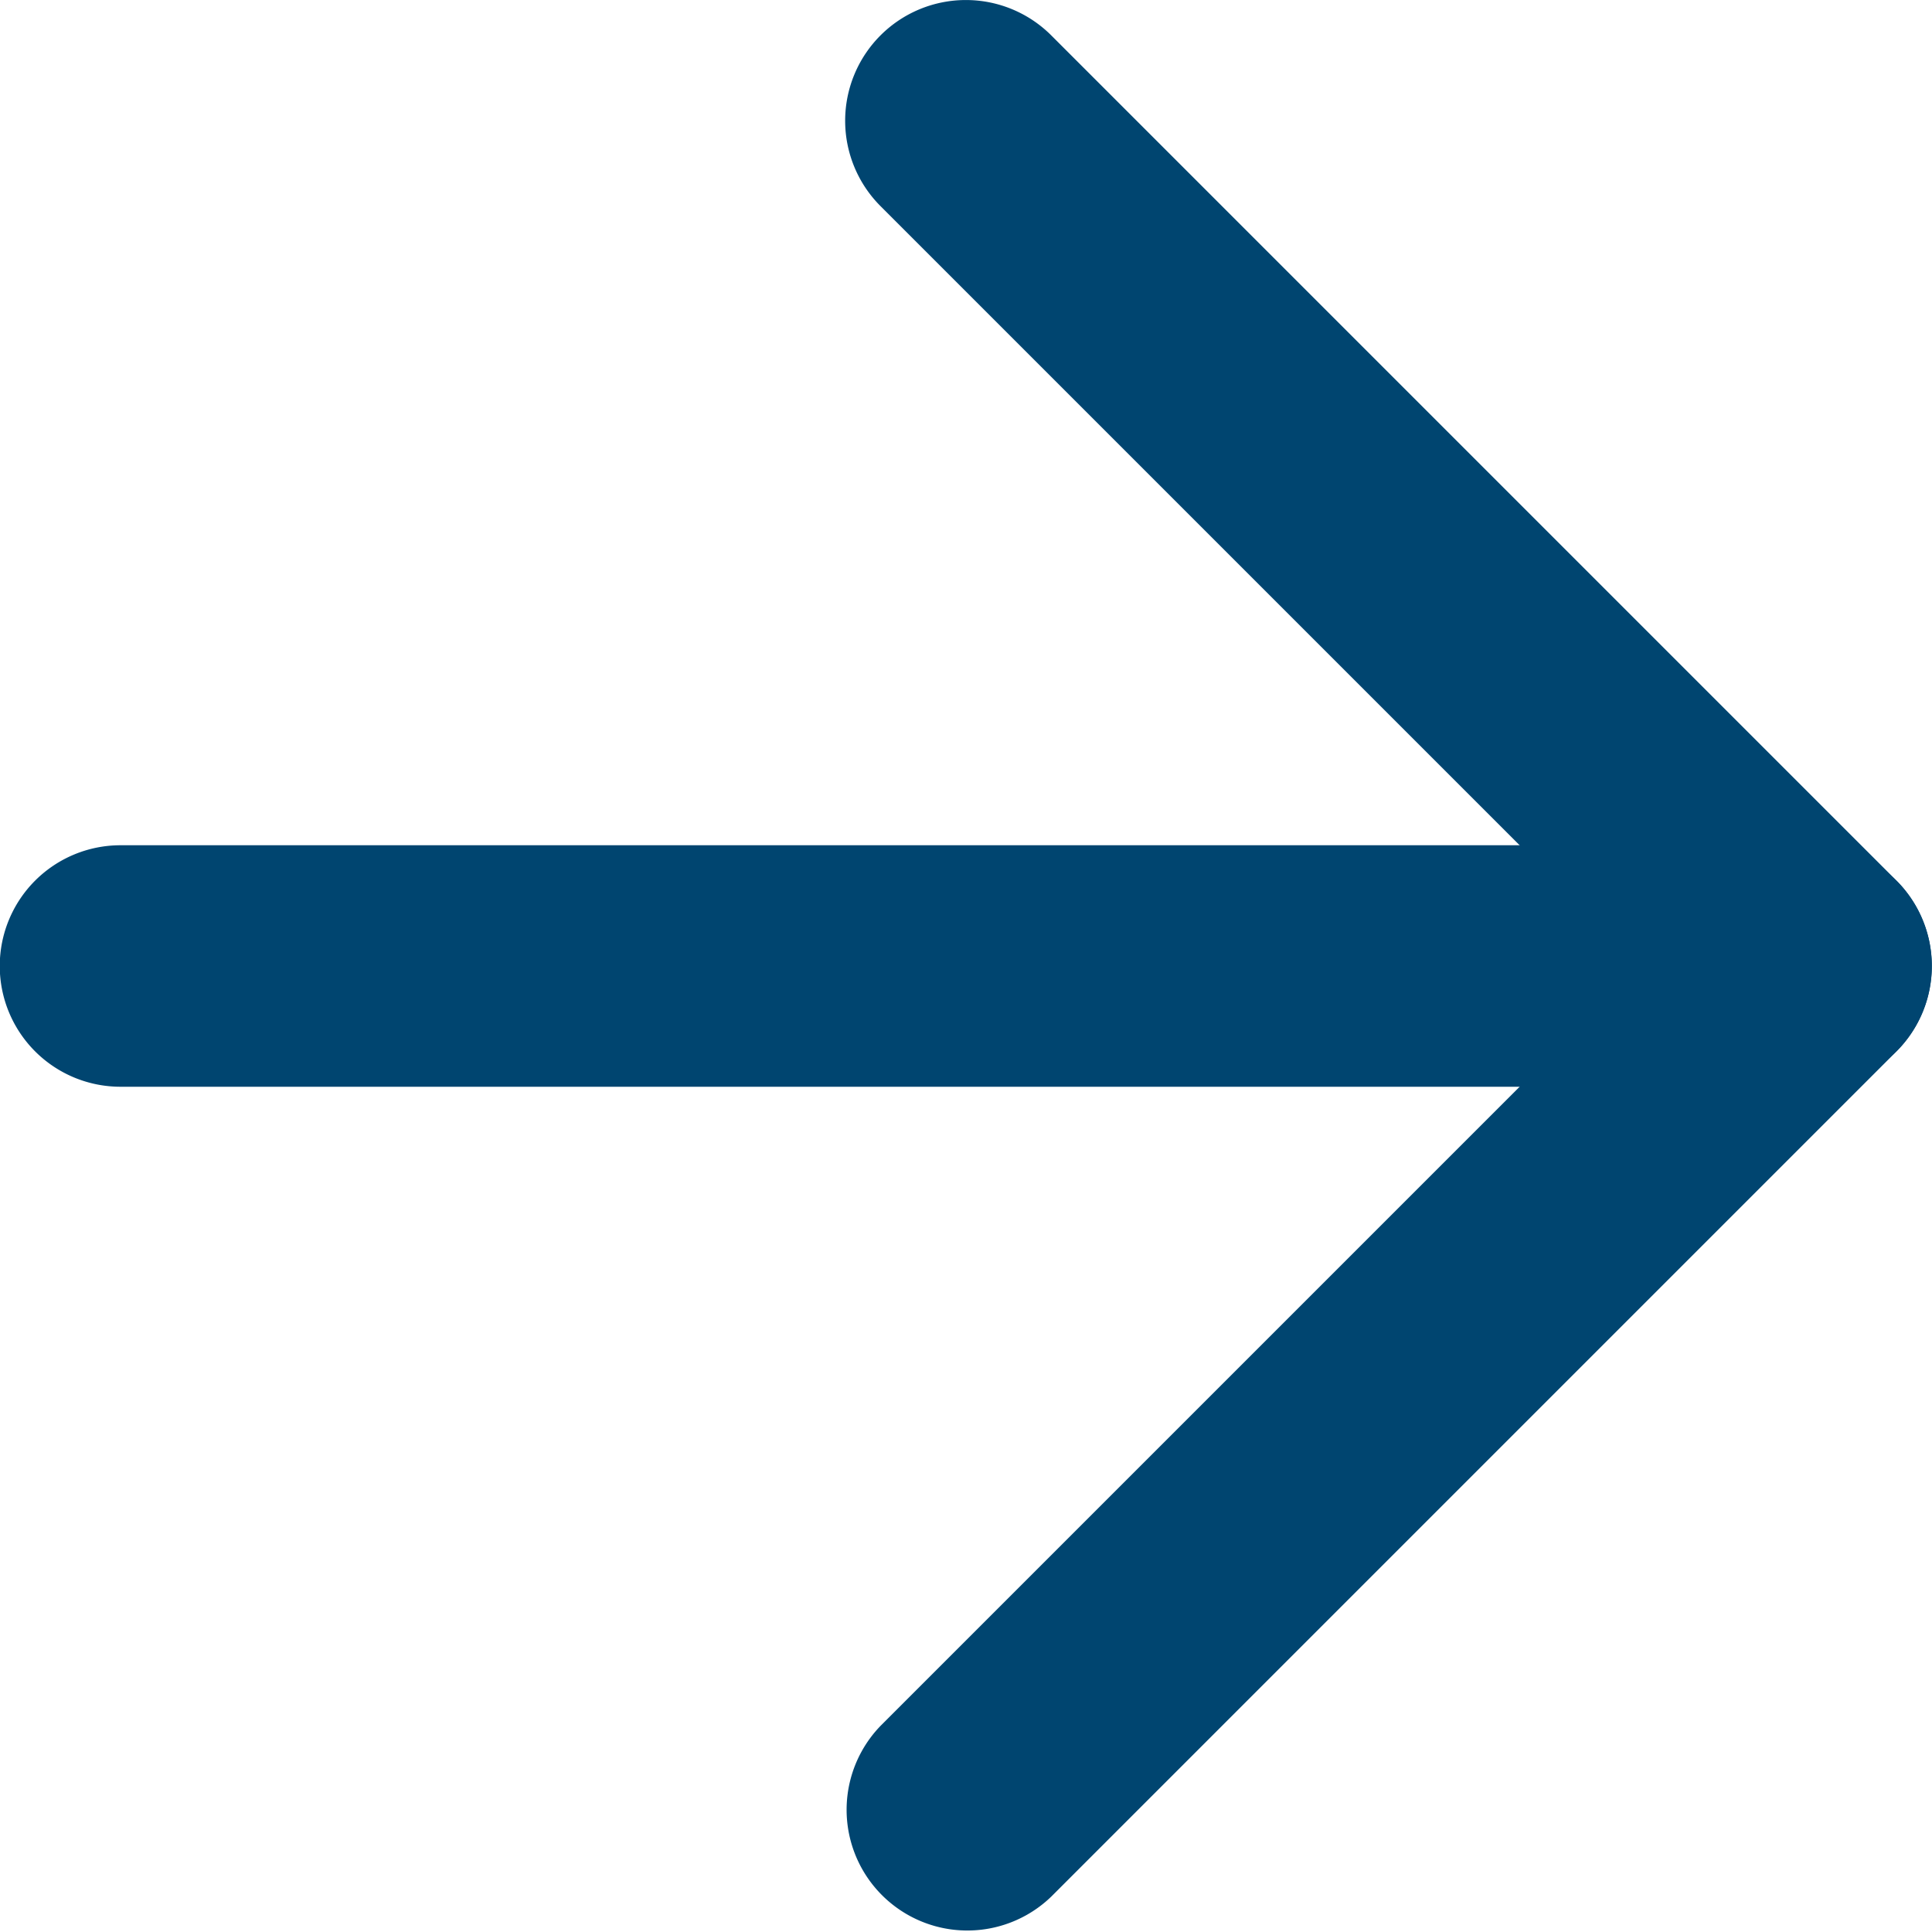 <svg xmlns="http://www.w3.org/2000/svg" width="16" height="16" viewBox="0 0 16 16">
  <g id="vector" transform="translate(-4.102 -0.781)">
    <path id="Path_9221" data-name="Path 9221" d="M4.1,8.781a1,1,0,0,1,1-1h14a1,1,0,0,1,0,2H5.1A1,1,0,0,1,4.1,8.781Z" fill="#004570" fill-rule="evenodd"/>
    <path id="Path_9222" data-name="Path 9222" d="M11.394,1.074a1,1,0,0,1,1.414,0l7,7a1,1,0,0,1,0,1.414l-7,7a1,1,0,0,1-1.414-1.414l6.293-6.293L11.394,2.488A1,1,0,0,1,11.394,1.074Z" fill="#004570" fill-rule="evenodd"/>
  </g>
</svg>
